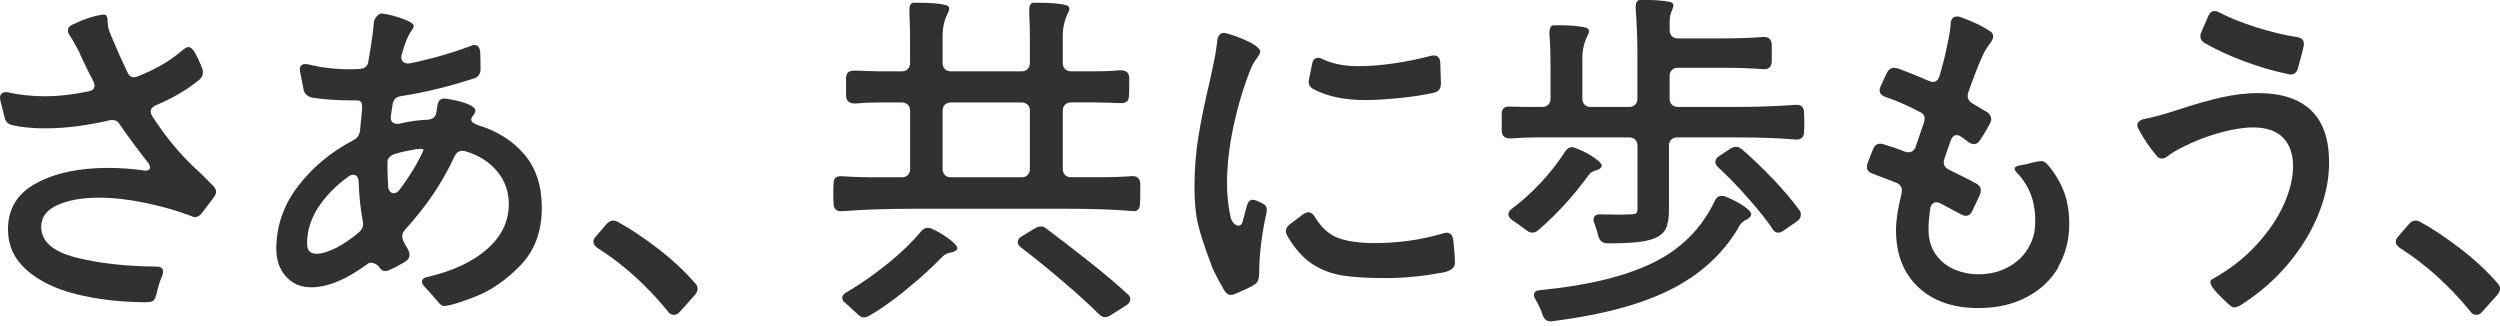 <?xml version="1.0" encoding="UTF-8"?>
<svg id="_レイヤー_1" data-name="レイヤー 1" xmlns="http://www.w3.org/2000/svg" viewBox="0 0 375.5 49">
  <defs>
    <style>
      .cls-1 {
        isolation: isolate;
      }

      .cls-2 {
        fill: #323033;
      }
    </style>
  </defs>
  <g class="cls-1">
    <path class="cls-2" d="M8.66,30.78c-1.65.73-2.47,1.82-2.47,3.28,0,2.18,1.72,3.72,5.15,4.6,3.43.88,7.49,1.34,12.17,1.38.66,0,.99.26.99.78,0,.17-.05.4-.16.68-.28.59-.52,1.33-.73,2.24-.17.8-.36,1.27-.57,1.4-.14.1-.3.17-.49.21-.19.03-.46.05-.81.05-3.78-.04-7.22-.44-10.32-1.22-3.1-.78-5.58-1.99-7.44-3.64-1.86-1.65-2.78-3.68-2.78-6.11,0-3.08,1.42-5.39,4.26-6.92s6.41-2.29,10.71-2.29c1.84,0,3.59.12,5.25.36.1.03.24.05.42.05.45,0,.68-.16.68-.47,0-.28-.12-.55-.36-.83-1.56-1.98-2.95-3.85-4.16-5.62-.24-.45-.62-.68-1.14-.68-.21,0-.36.02-.47.05-3.4.8-6.6,1.2-9.62,1.2-1.91,0-3.54-.16-4.89-.47-.66-.14-1.06-.54-1.2-1.2L.05,15.08l-.05-.31c0-.76.43-1.06,1.3-.88,1.7.38,3.54.57,5.51.57s4.12-.24,6.45-.73c.62-.1.94-.4.94-.88,0-.14-.07-.38-.21-.73-.66-1.21-1.39-2.7-2.18-4.47-.62-1.18-1.06-1.94-1.3-2.29-.21-.28-.31-.54-.31-.78,0-.38.22-.68.68-.88,1.7-.83,3.22-1.33,4.58-1.51h.16c.31,0,.49.21.52.62,0,.07.02.34.05.81.03.47.21,1.07.52,1.79.9,2.15,1.72,3.97,2.44,5.46.21.49.54.73.99.73.21,0,.42-.05.62-.16,2.7-1.07,4.94-2.39,6.71-3.95.35-.28.62-.42.83-.42.31,0,.61.23.88.68.42.69.81,1.54,1.2,2.55.07.14.1.35.1.62,0,.38-.17.73-.52,1.04-1.8,1.49-3.99,2.77-6.55,3.85-.52.24-.78.55-.78.94,0,.21.09.45.26.73,2.15,3.33,4.56,6.17,7.23,8.53l1.82,1.82c.35.35.52.66.52.94,0,.24-.1.52-.31.83-1.08,1.42-1.68,2.22-1.82,2.39-.31.42-.66.62-1.04.62-.17,0-.36-.05-.57-.16-2.08-.8-4.38-1.46-6.89-1.98-2.51-.52-4.85-.78-6.99-.78-2.46,0-4.52.36-6.16,1.09Z"/>
    <path class="cls-2" d="M70.77,17.94c0,.31.31.59.94.83,2.91.87,5.25,2.33,7.02,4.39s2.65,4.74,2.65,8.03c0,3.57-1.07,6.46-3.2,8.66-2.13,2.2-4.4,3.77-6.81,4.71-2.41.94-3.98,1.4-4.71,1.4-.24,0-.52-.19-.83-.57-.45-.55-1.11-1.3-1.98-2.24-.31-.31-.47-.59-.47-.83,0-.38.29-.62.88-.73,3.81-.9,6.79-2.3,8.94-4.21,2.15-1.91,3.22-4.14,3.22-6.71,0-1.91-.59-3.56-1.77-4.97-1.18-1.4-2.77-2.4-4.78-2.99-.1-.03-.26-.05-.47-.05-.49,0-.87.28-1.14.83-1.73,3.81-4.19,7.47-7.38,10.97-.31.35-.47.69-.47,1.04,0,.17.05.4.16.68.14.31.38.75.73,1.3.14.28.21.54.21.78,0,.42-.19.75-.57.99-.83.52-1.65.95-2.45,1.3-.21.1-.42.16-.62.16-.42,0-.76-.26-1.04-.78-.42-.31-.78-.47-1.09-.47-.24,0-.43.07-.57.21-3.16,2.32-5.96,3.48-8.42,3.48-1.56,0-2.83-.54-3.79-1.61-.97-1.07-1.46-2.46-1.46-4.16,0-3.4,1.07-6.52,3.22-9.36,2.15-2.84,4.94-5.17,8.37-6.97.55-.28.88-.75.99-1.4.07-.97.14-1.7.21-2.18l.1-1.09v-.36c0-.62-.23-.94-.68-.94h-.88c-2.18,0-4.18-.14-5.98-.42-.69-.17-1.11-.57-1.25-1.2-.31-1.56-.49-2.44-.52-2.65l-.05-.31c0-.59.28-.88.83-.88.21,0,.36.02.47.05,1.94.49,4,.73,6.19.73.69,0,1.2-.02,1.51-.05.76-.03,1.2-.42,1.3-1.14l.31-1.87c.31-1.91.48-3.29.52-4.16.14-.35.32-.63.55-.86s.48-.32.75-.29c1.07.17,2.03.42,2.86.73,1.21.42,1.82.8,1.82,1.14,0,.17-.06.34-.18.49-.12.16-.2.27-.23.34-.45.62-.88,1.68-1.3,3.17l-.1.31c-.1.45-.04.8.18,1.04.23.24.58.33,1.07.26,3.22-.66,6.26-1.53,9.1-2.6.21-.1.4-.16.57-.16.52,0,.81.36.88,1.09.03.55.05,1.4.05,2.55,0,.73-.35,1.2-1.04,1.4-3.71,1.21-7.35,2.1-10.92,2.65-.73.1-1.14.52-1.25,1.25l-.26,1.72c-.07.45.03.78.29.99s.62.26,1.07.16c1.49-.35,2.86-.54,4.11-.57.8-.07,1.25-.42,1.35-1.04l.16-.99c.07-.87.52-1.25,1.35-1.14,1.46.24,2.55.52,3.28.83.73.31,1.09.64,1.09.99,0,.21-.16.5-.47.88-.1.14-.16.28-.16.42ZM50.44,37.26c1.11-.57,2.27-1.36,3.48-2.37.42-.38.62-.78.62-1.2,0-.21-.02-.36-.05-.47-.35-1.84-.55-3.8-.62-5.88-.04-.73-.31-1.09-.83-1.09-.24,0-.47.09-.68.26-1.91,1.35-3.42,2.9-4.55,4.63-1.13,1.73-1.69,3.55-1.69,5.46,0,1.01.47,1.51,1.4,1.51.83,0,1.8-.29,2.91-.86ZM58.58,28.76c.16.17.34.26.55.26.35,0,.64-.17.88-.52,1.52-2.01,2.72-3.99,3.59-5.93.03-.07,0-.12-.1-.16-.1-.03-.24-.05-.42-.05-.35,0-.73.05-1.14.16-.9.14-1.8.35-2.7.62-.69.28-1.04.68-1.04,1.2v.88c0,.62.03,1.56.1,2.81.03.31.13.56.29.73Z"/>
    <path class="cls-2" d="M100.31,46.75c-3.22-3.92-6.73-7.07-10.5-9.46-.45-.28-.68-.61-.68-.99,0-.28.12-.54.36-.78l1.66-1.92c.28-.31.59-.47.94-.47.24,0,.49.07.73.21,1.84,1.01,3.83,2.33,5.98,3.98,2.15,1.65,4.02,3.39,5.62,5.23.24.24.36.52.36.83,0,.28-.14.59-.42.94l-2.29,2.55c-.24.28-.52.42-.83.42-.38,0-.69-.17-.94-.52Z"/>
    <path class="cls-2" d="M136.75,31.36c-3.64,0-7.05.12-10.24.36-.42.04-.74-.04-.96-.23-.23-.19-.34-.48-.34-.86-.04-.35-.05-.88-.05-1.61s.02-1.2.05-1.51c0-.76.42-1.11,1.25-1.04,1.35.1,2.86.16,4.52.16h4.47c.38,0,.68-.11.91-.34.22-.23.34-.53.34-.91v-8.74c0-.38-.11-.68-.34-.91-.23-.22-.53-.34-.91-.34h-3.48c-1.21,0-2.39.05-3.54.16-.87,0-1.32-.38-1.35-1.14v-2.76c.03-.69.42-1.04,1.14-1.04.8,0,1.4.02,1.82.05l1.92.05h3.48c.38,0,.68-.11.91-.34.22-.23.34-.53.34-.91v-3.8c0-.97-.04-2.29-.1-3.95v-.21c0-.66.19-1.02.57-1.09h.73c1.87,0,3.28.12,4.21.36.31.1.47.28.47.52,0,.21-.07.43-.21.68-.52,1.04-.78,2.17-.78,3.38v4.11c0,.38.11.68.34.91.22.23.53.34.91.34h10.61c.38,0,.68-.11.91-.34.22-.23.34-.53.34-.91v-3.8c0-.97-.04-2.29-.1-3.95v-.21c0-.66.19-1.02.57-1.09h.73c1.91,0,3.33.12,4.26.36.31.1.47.28.47.52,0,.21-.07.43-.21.68-.52,1.04-.78,2.17-.78,3.38v4.11c0,.38.11.68.34.91s.53.34.91.34h3.69c1.28,0,2.51-.05,3.69-.16.87,0,1.32.36,1.35,1.09v1.4c0,.66-.02,1.13-.05,1.4,0,.69-.36,1.04-1.09,1.04-.8,0-1.42-.02-1.87-.05l-2.03-.05h-3.69c-.38,0-.68.11-.91.34-.23.23-.34.53-.34.91v8.74c0,.38.11.68.34.91s.53.34.91.34h4.52c1.56,0,3.07-.05,4.52-.16.83-.07,1.28.29,1.35,1.09v1.46c0,.73-.02,1.27-.05,1.61,0,.38-.1.67-.29.86s-.44.27-.75.23c-2.7-.24-6.21-.36-10.5-.36h-22.93ZM130.56,47.42c-.28.17-.54.26-.78.26-.31,0-.62-.16-.94-.47l-1.82-1.66c-.35-.24-.52-.52-.52-.83s.22-.59.68-.83c2.15-1.28,4.22-2.73,6.21-4.34,1.99-1.61,3.63-3.2,4.91-4.76.31-.38.66-.57,1.04-.57.24,0,.47.05.68.16,1.11.52,2.06,1.11,2.86,1.77.8.66,1.07,1.11.83,1.35-.21.21-.45.34-.73.39-.28.05-.54.12-.78.21-.24.09-.55.34-.94.75-1.53,1.53-2.84,2.74-3.95,3.64-2.36,2.04-4.61,3.69-6.76,4.94ZM154.35,15.73c-.23-.22-.53-.34-.91-.34h-10.61c-.38,0-.68.11-.91.34s-.34.53-.34.91v8.74c0,.38.11.68.34.91.22.23.53.34.91.34h10.61c.38,0,.68-.11.91-.34.22-.23.34-.53.34-.91v-8.74c0-.38-.11-.68-.34-.91ZM169.35,44.15c.28.24.42.5.42.78,0,.38-.21.69-.62.94l-2.39,1.51c-.28.17-.54.26-.78.26-.31,0-.62-.16-.94-.47-1.35-1.35-3.1-2.95-5.25-4.78-2.15-1.84-4.28-3.57-6.4-5.2-.35-.24-.52-.52-.52-.83,0-.35.21-.64.62-.88l1.98-1.2c.28-.17.55-.26.83-.26.35,0,.61.09.78.26,1.73,1.28,4,3.03,6.81,5.25,2.22,1.77,4.04,3.31,5.46,4.63Z"/>
    <path class="cls-2" d="M184.92,44.3c-.45,0-.82-.26-1.09-.78-.07-.1-.15-.25-.23-.44-.09-.19-.2-.37-.34-.55-.31-.59-.6-1.14-.86-1.66-.26-.52-.46-1.01-.6-1.46-.87-2.29-1.48-4.19-1.85-5.69-.36-1.51-.54-3.39-.54-5.64,0-2.67.21-5.26.62-7.77.42-2.51.97-5.19,1.66-8.03.55-2.53.87-4.07.94-4.63l.21-1.51c.03-.45.16-.78.39-.99s.55-.26.96-.16c1.25.35,2.46.82,3.64,1.4.97.55,1.46,1.01,1.46,1.35,0,.21-.18.55-.54,1.04-.37.49-.67,1.02-.91,1.61-1.04,2.6-1.89,5.43-2.55,8.48s-.99,5.93-.99,8.63c0,1.91.19,3.66.57,5.25.1.35.27.62.49.83.22.21.44.31.65.31.31,0,.52-.19.62-.57l.37-1.4.31-1.09c.14-.55.43-.83.88-.83.14,0,.38.07.73.21l.52.26c.55.21.83.55.83,1.04,0,.21-.02.38-.05.52-.31,1.28-.57,2.75-.78,4.39s-.31,3.15-.31,4.5c0,.52-.06.93-.18,1.22-.12.29-.37.55-.75.75-.76.42-1.66.83-2.7,1.25-.21.1-.4.16-.57.16ZM201.62,41.37c-1.66-.26-3.18-.84-4.55-1.74-1.37-.9-2.61-2.31-3.72-4.21-.14-.24-.21-.49-.21-.73,0-.35.19-.68.57-.99l2.08-1.56c.28-.17.52-.26.73-.26.38,0,.71.24.99.73,1,1.63,2.2,2.69,3.59,3.17,1.39.49,3.17.73,5.36.73,3.61,0,7.04-.49,10.3-1.46.21-.07.38-.1.52-.1.55,0,.88.35.99,1.04.03.31.09.84.16,1.59.07.75.1,1.38.1,1.9,0,.73-.61,1.21-1.82,1.46-3.02.55-5.86.83-8.53.83s-4.89-.13-6.55-.39ZM197.35,13.42c-.66-.31-.9-.83-.73-1.56l.47-2.29c.1-.59.4-.88.88-.88.24,0,.49.07.73.21,1.46.69,3.24,1.04,5.36,1.04,1.66,0,3.48-.15,5.43-.44,1.96-.29,3.77-.67,5.43-1.12.1-.03.24-.05.42-.05.62,0,.95.36.99,1.09l.1,3.12c0,.73-.31,1.18-.94,1.35-1.42.35-3.17.62-5.25.83s-3.8.31-5.15.31c-3.12,0-5.7-.54-7.75-1.61Z"/>
    <path class="cls-2" d="M245.61,20.98c-.23-.22-.53-.34-.91-.34h-13.94c-1.32,0-2.6.05-3.85.16-.87,0-1.32-.36-1.35-1.09v-2.76c.04-.62.4-.94,1.09-.94l2.65.05h2.34c.38,0,.68-.11.91-.34.22-.22.34-.53.34-.91v-4.78c0-1.73-.05-3.38-.16-4.94v-.21c0-.66.19-1.02.57-1.09h.73c1.84,0,3.22.12,4.16.36.31.1.47.28.47.52,0,.21-.07.43-.21.68-.52,1.04-.78,2.17-.78,3.38v6.08c0,.38.11.69.34.91.22.23.53.34.91.34h5.77c.38,0,.68-.11.91-.34s.34-.53.34-.91v-6.66c0-2.25-.09-4.54-.26-6.86v-.21c0-.69.21-1.06.62-1.09h.73c1.63,0,2.91.1,3.85.31.31.1.47.28.47.52,0,.14-.07.38-.21.73-.24.49-.36,1.06-.36,1.72v1.25c0,.38.11.69.34.91.22.23.53.34.91.34h6.34c2.43,0,4.56-.07,6.4-.21.83-.07,1.28.29,1.35,1.09v2.65c-.07.8-.52,1.16-1.35,1.09-1.63-.14-3.76-.21-6.4-.21h-6.34c-.38,0-.69.11-.91.34s-.34.53-.34.91v3.38c0,.38.11.69.34.91.22.23.53.34.91.34h8.79c2.95,0,5.89-.1,8.84-.31.42-.03.74.04.96.23.22.19.34.48.34.86.03.31.05.82.05,1.51s-.02,1.2-.05,1.51c0,.38-.11.67-.34.86-.23.19-.55.27-.96.23-2.5-.21-5.46-.31-8.89-.31h-8.84c-.38,0-.68.11-.91.34s-.34.53-.34.91v9.67c0,1.21-.16,2.14-.47,2.78-.31.64-.9,1.14-1.77,1.48-.73.28-1.63.47-2.71.57-1.07.1-2.5.16-4.26.16-.73,0-1.2-.36-1.4-1.09-.1-.42-.29-1.04-.57-1.87-.1-.21-.16-.42-.16-.62,0-.24.09-.43.26-.57.17-.14.4-.21.68-.21l2.91.05,1.77-.05c.38,0,.64-.05.78-.16.14-.1.21-.31.21-.62v-9.52c0-.38-.11-.68-.34-.91ZM231.03,34.58c-.24.24-.52.36-.83.36-.35,0-.66-.12-.94-.36-.87-.66-1.58-1.16-2.13-1.51-.38-.28-.57-.57-.57-.88s.17-.59.52-.83c1.53-1.14,2.98-2.46,4.37-3.95,1.39-1.49,2.58-3.02,3.59-4.58.31-.49.66-.73,1.04-.73.21,0,.42.05.62.16,1.11.42,2.07.92,2.88,1.51.81.59,1.14,1.02.96,1.3-.17.24-.4.4-.68.47-.28.07-.53.17-.75.29-.23.12-.49.42-.81.91-1.11,1.46-1.98,2.53-2.6,3.22-1.6,1.8-3.16,3.35-4.68,4.63ZM233.16,48.26h-.26c-.59,0-.99-.31-1.2-.94-.24-.76-.59-1.53-1.04-2.29-.17-.28-.26-.52-.26-.73,0-.45.33-.69.99-.73,7.07-.69,12.71-2.06,16.9-4.11,4.19-2.04,7.28-5.13,9.26-9.26.21-.52.55-.78,1.04-.78.24,0,.43.04.57.1,1.11.45,2.06.95,2.86,1.51s1.13.99.99,1.3c-.14.28-.35.49-.62.62s-.52.29-.73.47c-.21.17-.45.54-.73,1.09-2.18,3.54-5.2,6.36-9.05,8.48-4.51,2.5-10.75,4.25-18.72,5.25ZM258.12,25.17c-.31-.28-.47-.55-.47-.83,0-.38.21-.69.62-.94l1.66-1.09c.28-.17.55-.26.83-.26s.59.14.94.42c1.63,1.42,3.21,2.95,4.76,4.58,1.54,1.63,2.8,3.12,3.77,4.47.17.21.26.45.26.73,0,.38-.19.71-.57.99l-2.03,1.4c-.31.21-.59.31-.83.31-.28,0-.52-.14-.73-.42-.83-1.28-2.08-2.86-3.74-4.73-1.42-1.63-2.91-3.17-4.47-4.63Z"/>
    <path class="cls-2" d="M309.2,40.09c-1.09,1.91-2.68,3.42-4.76,4.52-2.08,1.11-4.51,1.66-7.28,1.66-3.81,0-6.83-1.05-9.05-3.15-2.22-2.1-3.33-4.95-3.33-8.55,0-1.46.28-3.29.83-5.51.03-.1.05-.26.05-.47,0-.52-.28-.9-.83-1.14l-3.54-1.35c-.59-.21-.88-.54-.88-.99,0-.24.03-.43.1-.57.35-.97.62-1.68.83-2.13.21-.55.57-.83,1.09-.83.07,0,.24.03.52.1.97.28,2.03.64,3.17,1.09.14.07.33.1.57.1.49,0,.83-.28,1.04-.83l1.25-3.64c.07-.28.1-.47.1-.57,0-.49-.26-.83-.78-1.04-1.77-.94-3.48-1.68-5.15-2.24-.55-.21-.83-.54-.83-.99,0-.21.05-.42.16-.62l.94-2.03c.28-.49.64-.73,1.09-.73.1,0,.29.04.57.1,1.66.62,3.21,1.25,4.63,1.87.21.1.42.16.62.16.45,0,.78-.29.99-.88l.57-2.08.26-1.04c.45-2.01.71-3.36.78-4.06.03-.17.05-.4.05-.68.07-.73.38-1.09.94-1.09.21,0,.37.02.47.05,1.98.73,3.47,1.44,4.47,2.13.35.17.52.47.52.88,0,.21-.16.54-.47.99-.42.52-.8,1.14-1.14,1.87-.66,1.49-1.37,3.31-2.13,5.46-.07.28-.1.47-.1.57,0,.42.22.78.68,1.09l2.29,1.35c.38.31.57.64.57.99,0,.24-.07.49-.21.73-.35.69-.83,1.51-1.46,2.44-.24.42-.55.62-.94.62-.24,0-.52-.1-.83-.31-.42-.35-.75-.59-.99-.73-.24-.21-.5-.31-.78-.31-.38,0-.68.28-.88.83l-.94,2.7c-.07.28-.1.47-.1.57,0,.45.26.82.78,1.09,1.87.9,3.24,1.6,4.11,2.08.45.24.68.59.68,1.04,0,.17-.05.4-.16.68l-1.14,2.44c-.21.45-.52.68-.94.68-.24,0-.49-.07-.73-.21l-3.02-1.61c-.28-.14-.5-.21-.68-.21-.24,0-.45.09-.62.26s-.28.42-.31.73c-.17,1.14-.26,2.15-.26,3.02,0,1.56.37,2.85,1.12,3.87s1.69,1.77,2.83,2.24c1.14.47,2.31.7,3.48.7,1.7,0,3.19-.35,4.47-1.04,1.28-.69,2.27-1.59,2.96-2.7.69-1.11,1.07-2.25,1.14-3.43.1-1.63-.06-3.1-.49-4.42-.43-1.32-1.15-2.51-2.16-3.59-.28-.28-.42-.5-.42-.68,0-.24.29-.42.88-.52.69-.1,1.32-.24,1.87-.42.69-.14,1.11-.21,1.25-.21.35,0,.68.19.99.57,1.11,1.32,1.92,2.68,2.44,4.08.52,1.4.78,3.01.78,4.81,0,2.36-.55,4.49-1.64,6.4Z"/>
    <path class="cls-2" d="M335.63,46.18c-.17,0-.34-.05-.49-.16-.16-.1-.36-.28-.62-.52-.26-.24-.46-.43-.6-.57-1.28-1.21-1.92-2.06-1.92-2.55,0-.21.1-.36.31-.47,2.57-1.42,4.76-3.12,6.58-5.1,1.82-1.98,3.2-4,4.13-6.08s1.4-4,1.4-5.77-.5-3.27-1.51-4.29c-1.01-1.02-2.51-1.53-4.52-1.53-1.46,0-3.16.28-5.1.83s-3.73,1.25-5.36,2.08c-.87.42-1.65.88-2.34,1.4-.28.24-.57.36-.88.36-.35,0-.64-.17-.88-.52-.94-1.11-1.8-2.39-2.6-3.85-.14-.28-.21-.48-.21-.62,0-.45.33-.76.99-.94,1.32-.24,3.03-.71,5.15-1.4,2.39-.8,4.56-1.41,6.5-1.85,1.94-.43,3.78-.65,5.51-.65,3.47,0,6.11.86,7.93,2.57s2.73,4.34,2.73,7.88c0,2.46-.51,4.99-1.54,7.59-1.02,2.6-2.53,5.11-4.52,7.51-1.99,2.41-4.41,4.51-7.25,6.32l-.42.21c-.14.07-.29.1-.47.1ZM343.69,11.13c-2.08-.42-4.26-1.05-6.55-1.9-2.29-.85-4.3-1.78-6.03-2.78-.42-.28-.62-.61-.62-.99,0-.21.05-.43.16-.68l1.04-2.39c.21-.49.52-.73.94-.73.24,0,.49.07.73.21,1.49.8,3.35,1.54,5.56,2.24,2.22.69,4.25,1.18,6.08,1.46.69.1,1.04.43,1.04.99,0,.21-.02.36-.05.47-.14.66-.42,1.72-.83,3.17-.17.66-.54.99-1.09.99-.17,0-.29-.02-.36-.05Z"/>
    <path class="cls-2" d="M371.03,46.75c-3.22-3.92-6.73-7.07-10.5-9.46-.45-.28-.68-.61-.68-.99,0-.28.12-.54.36-.78l1.66-1.92c.28-.31.59-.47.94-.47.24,0,.49.07.73.21,1.84,1.01,3.83,2.33,5.98,3.98,2.15,1.65,4.02,3.39,5.62,5.23.24.24.36.52.36.83,0,.28-.14.59-.42.94l-2.29,2.55c-.24.28-.52.42-.83.42-.38,0-.69-.17-.94-.52Z"/>
  </g>
</svg>